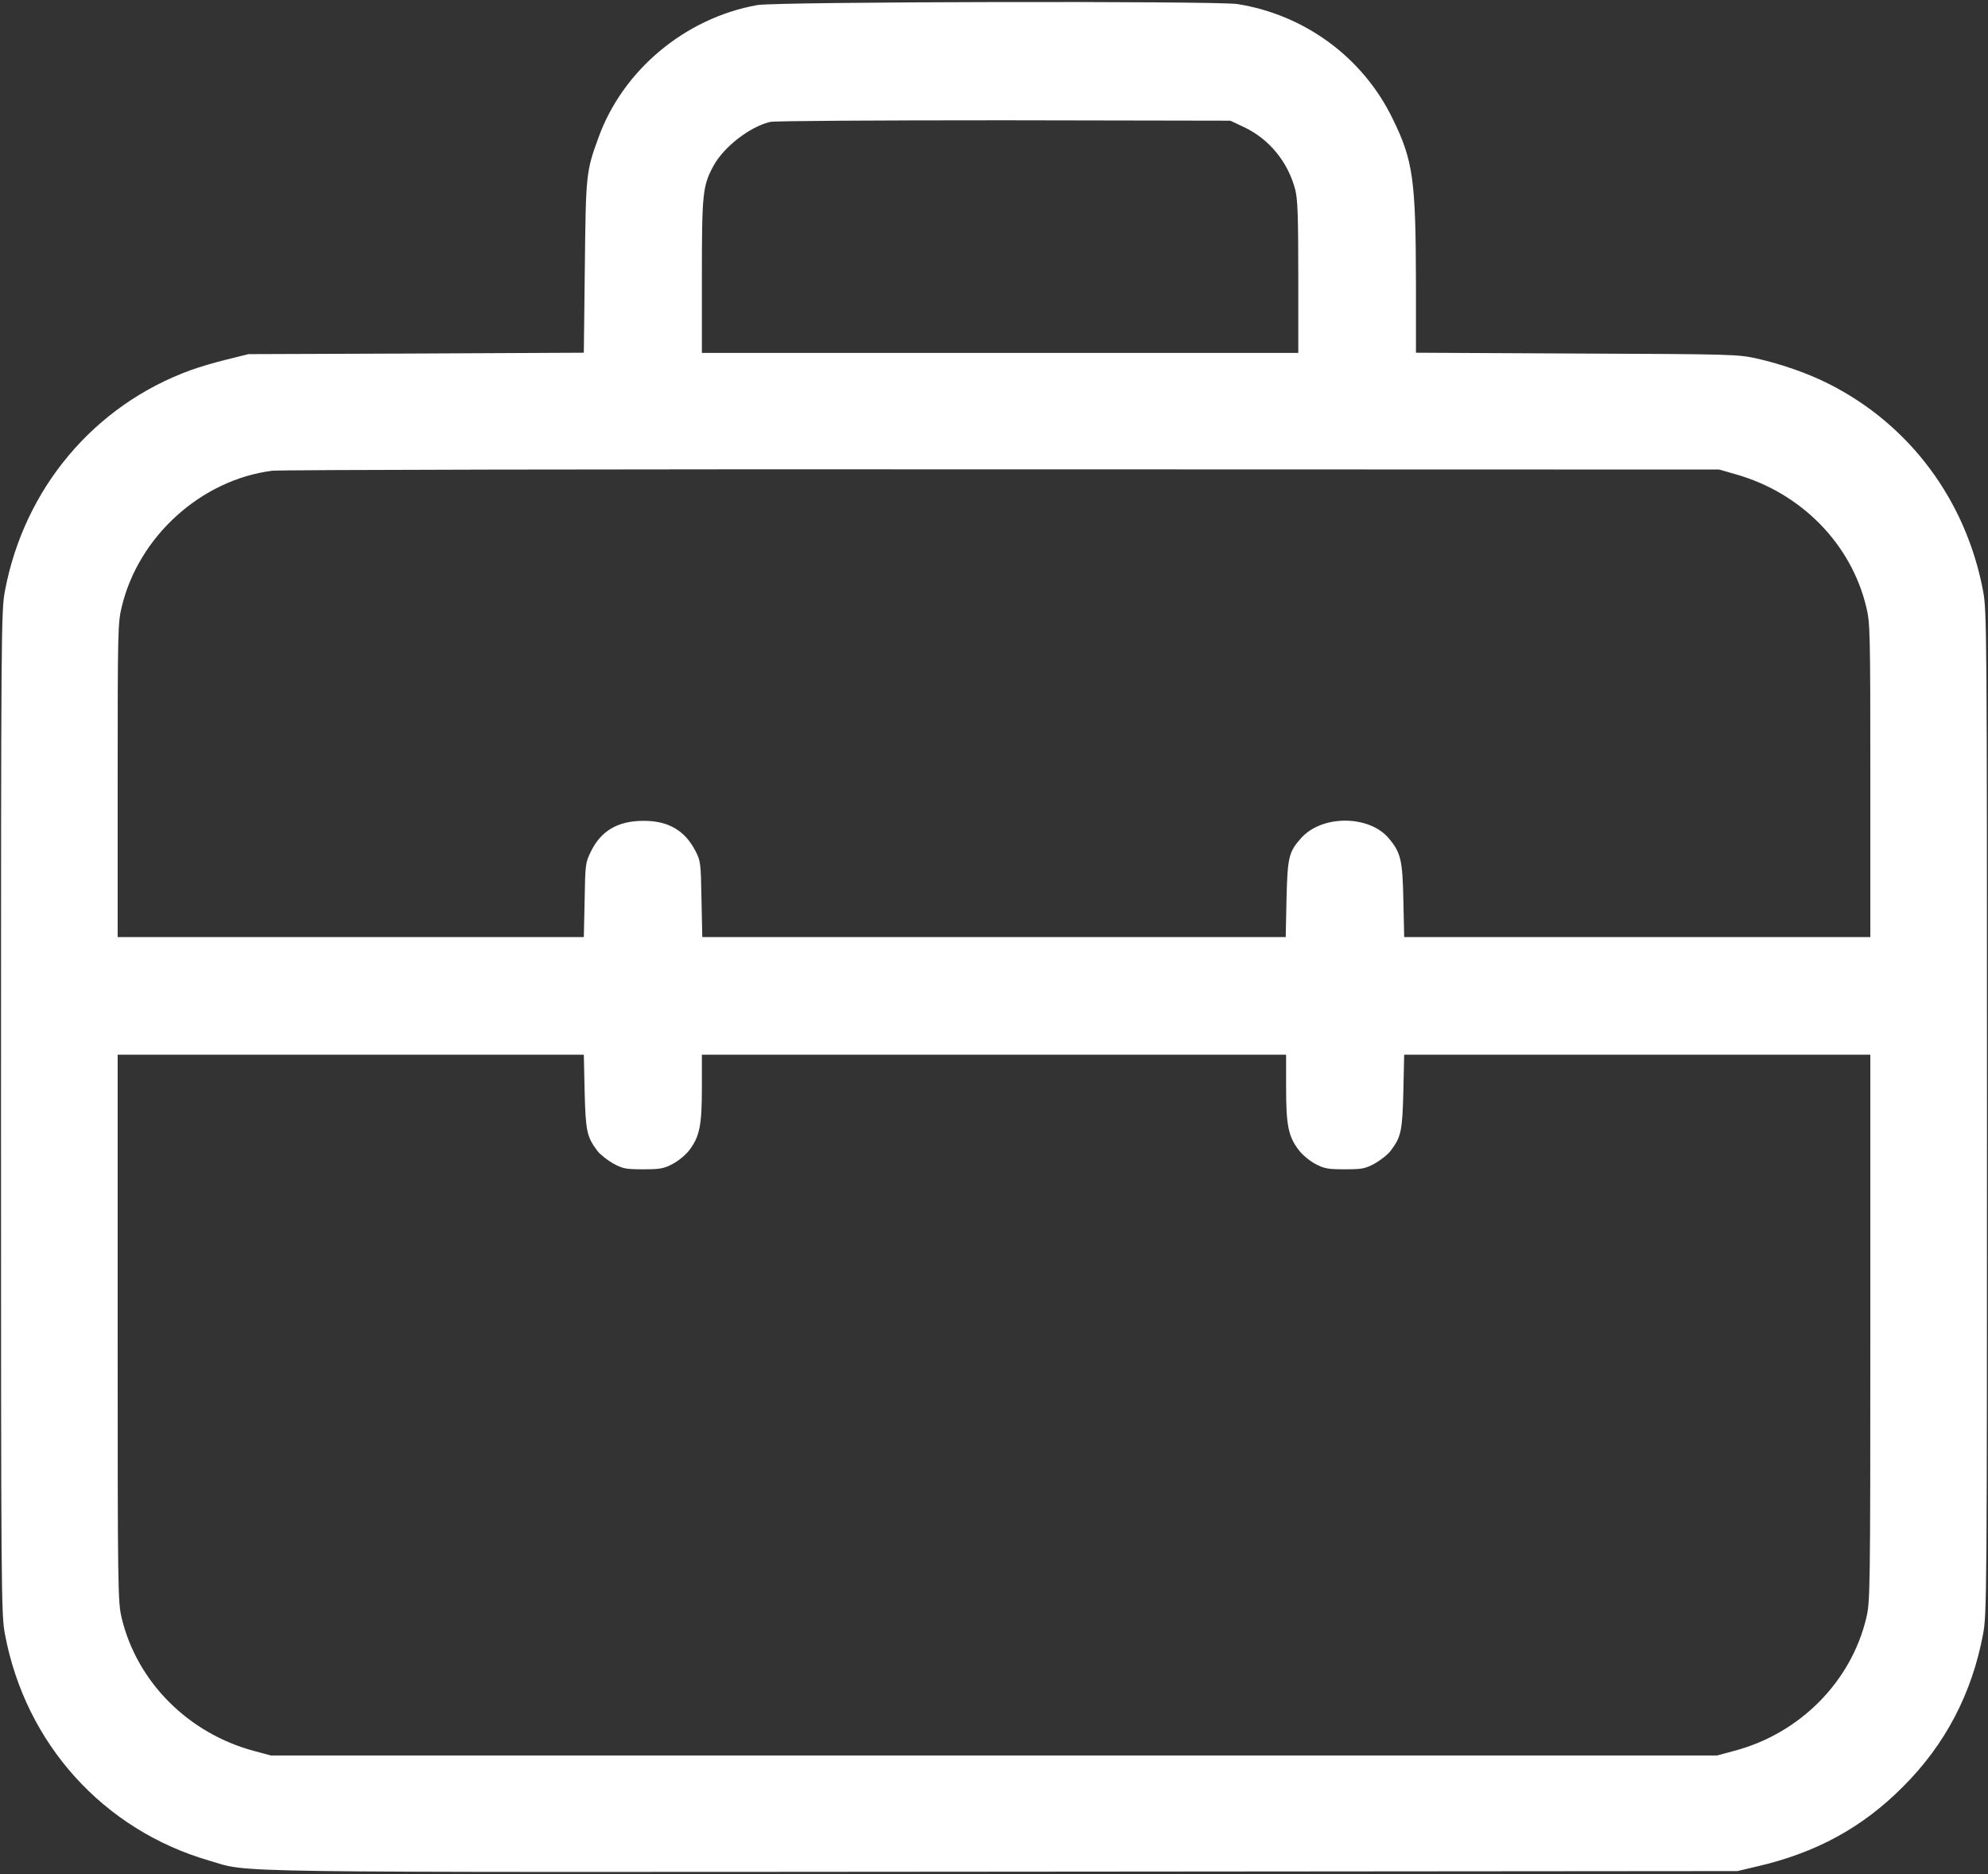 <?xml version="1.0" standalone="no"?>
<!DOCTYPE svg PUBLIC "-//W3C//DTD SVG 20010904//EN"
 "http://www.w3.org/TR/2001/REC-SVG-20010904/DTD/svg10.dtd">
<svg version="1.0" xmlns="http://www.w3.org/2000/svg"
 width="980pt" height="924pt" viewBox="0 0 980 924"
 preserveAspectRatio="xMidYMid meet">

<rect x="0" y="0" width="980" height="924" fill="#333333" stroke="none"/>

<g transform="translate(0,924) scale(0.1,-0.1)"
fill="#FFFFFF" stroke="none">
<path d="M3733 9215 c-356 -64 -663 -321 -783 -654 -61 -167 -62 -180 -67
-638 l-5 -422 -826 -4 -827 -3 -105 -26 c-58 -14 -139 -38 -180 -53 -476 -173
-821 -583 -916 -1090 -18 -96 -19 -197 -19 -2570 0 -2373 1 -2474 19 -2570
101 -542 485 -967 1009 -1119 207 -60 -39 -57 3917 -54 l3615 3 97 23 c290 67
518 191 718 392 209 208 341 460 396 755 18 96 19 197 19 2570 0 2373 -1 2474
-19 2570 -84 448 -362 822 -762 1023 -101 51 -229 96 -352 124 -95 21 -115 22
-889 25 l-793 4 0 347 c-1 505 -14 602 -115 807 -146 301 -432 512 -765 565
-103 16 -2275 12 -2367 -5z m2400 -602 c124 -59 216 -171 252 -308 12 -48 15
-130 15 -432 l0 -373 -1470 0 -1470 0 0 378 c0 410 4 446 57 544 51 94 179
193 280 217 22 5 527 8 1153 8 l1115 -2 68 -32z m2422 -1711 c323 -91 570
-342 645 -655 19 -78 20 -120 20 -854 l0 -773 -1149 0 -1149 0 -4 183 c-4 198
-13 234 -72 304 -97 115 -328 116 -431 2 -62 -69 -68 -94 -73 -301 l-4 -188
-1438 0 -1438 0 -4 188 c-3 179 -5 189 -30 237 -53 102 -135 149 -259 148
-124 -1 -206 -49 -256 -151 -27 -55 -28 -63 -31 -239 l-4 -183 -1149 0 -1149
0 0 773 c0 737 1 776 20 855 83 347 391 626 741 671 35 5 1655 8 3599 7 l3535
-1 80 -23z m-5673 -3044 c5 -195 11 -223 62 -291 14 -19 50 -47 78 -63 48 -26
62 -29 148 -29 83 0 102 3 145 26 28 14 64 44 82 67 52 68 63 123 63 309 l0
163 1440 0 1440 0 0 -163 c0 -186 11 -241 63 -308 17 -23 55 -54 82 -68 44
-23 62 -26 145 -26 86 0 100 3 148 29 28 16 64 44 78 63 51 68 57 96 62 291
l4 182 1149 0 1149 0 0 -1347 c0 -1307 -1 -1351 -20 -1430 -75 -315 -328 -570
-650 -655 l-85 -23 -3565 0 -3565 0 -82 22 c-325 87 -577 340 -653 655 -19 81
-20 119 -20 1431 l0 1347 1149 0 1149 0 4 -182z"/>
</g>
</svg>
